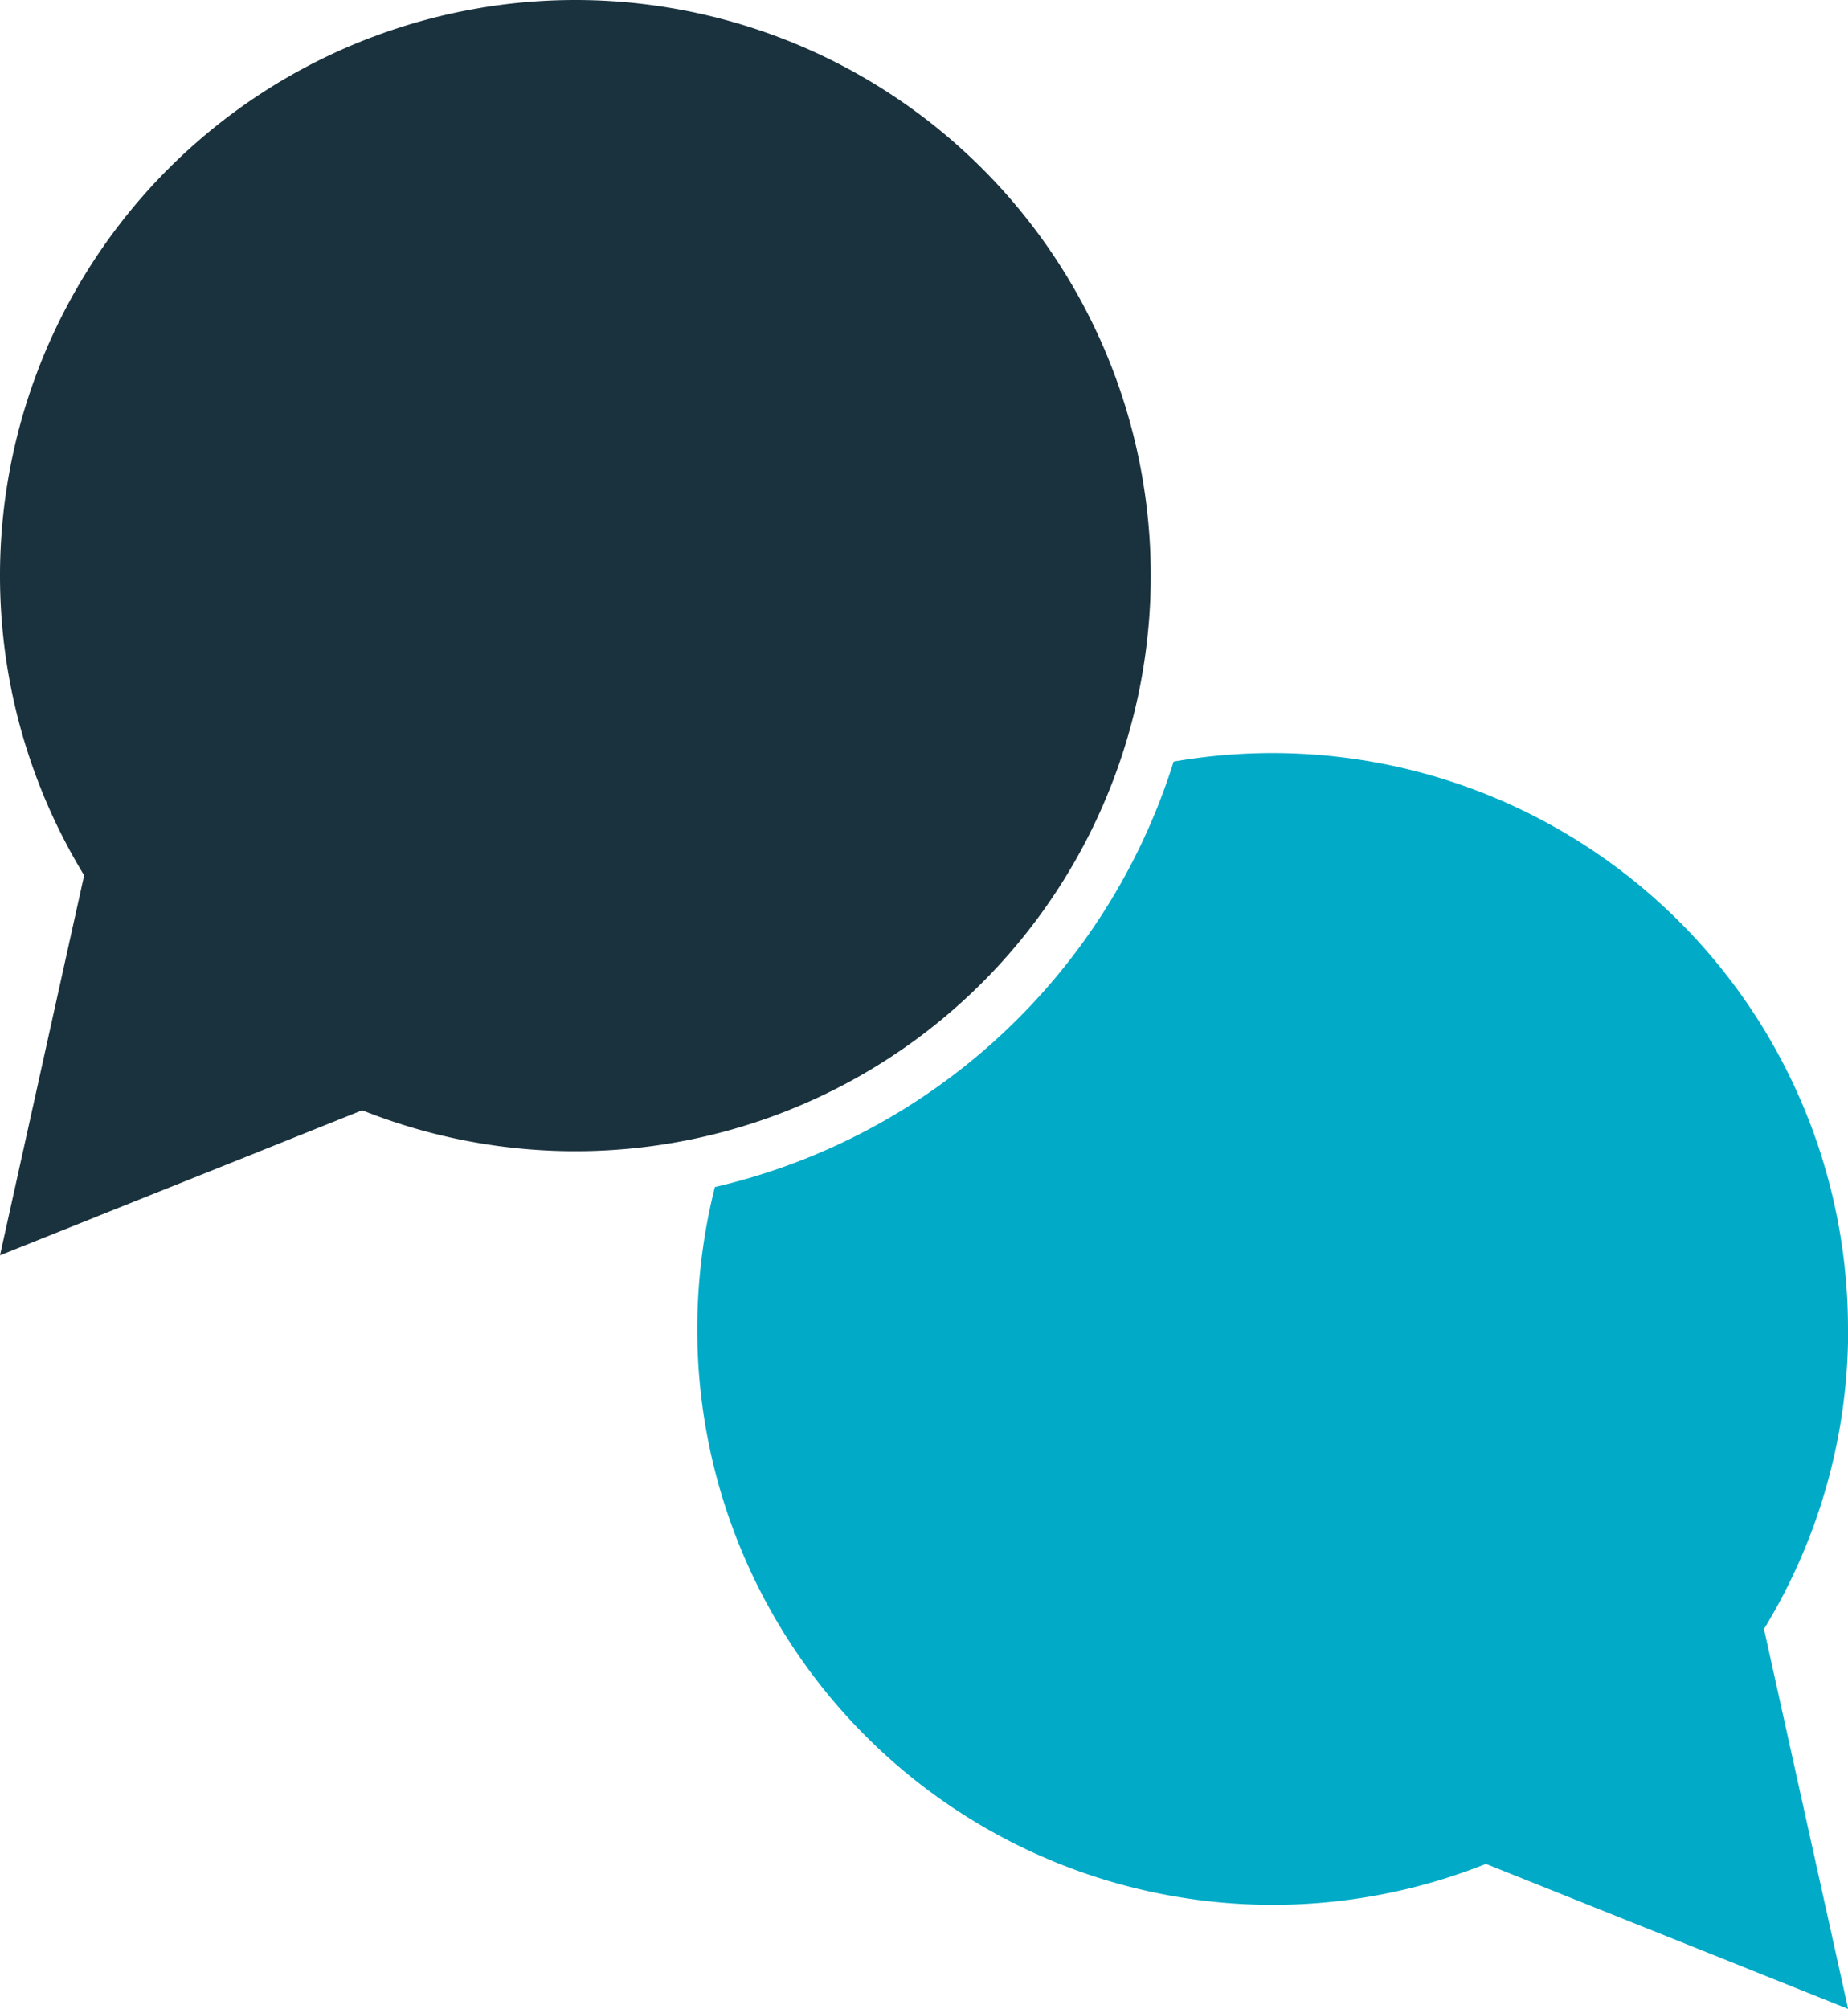 <svg id="DOM-DiscoveryProcess-01-InitialConvo" xmlns="http://www.w3.org/2000/svg" width="56.22" height="61.098" viewBox="0 0 56.22 61.098">
  <path id="Path_978" data-name="Path 978" d="M17.506,0A17.507,17.507,0,0,0,2.56,26.622L0,38.178l11.019-4.411A17.506,17.506,0,1,0,17.506,0Z" fill="#1a323d"/>
  <path id="Path_979" data-name="Path 979" d="M47.272,30.746A17.512,17.512,0,0,0,26.756,13.5,19.175,19.175,0,0,1,12.8,26.439a17.734,17.734,0,0,0-.536,4.325,17.508,17.508,0,0,0,23.993,16.26l11.019,4.411-2.56-11.555a17.422,17.422,0,0,0,2.56-9.116Z" transform="translate(8.948 9.663)" fill="#01abc7"/>
</svg>
